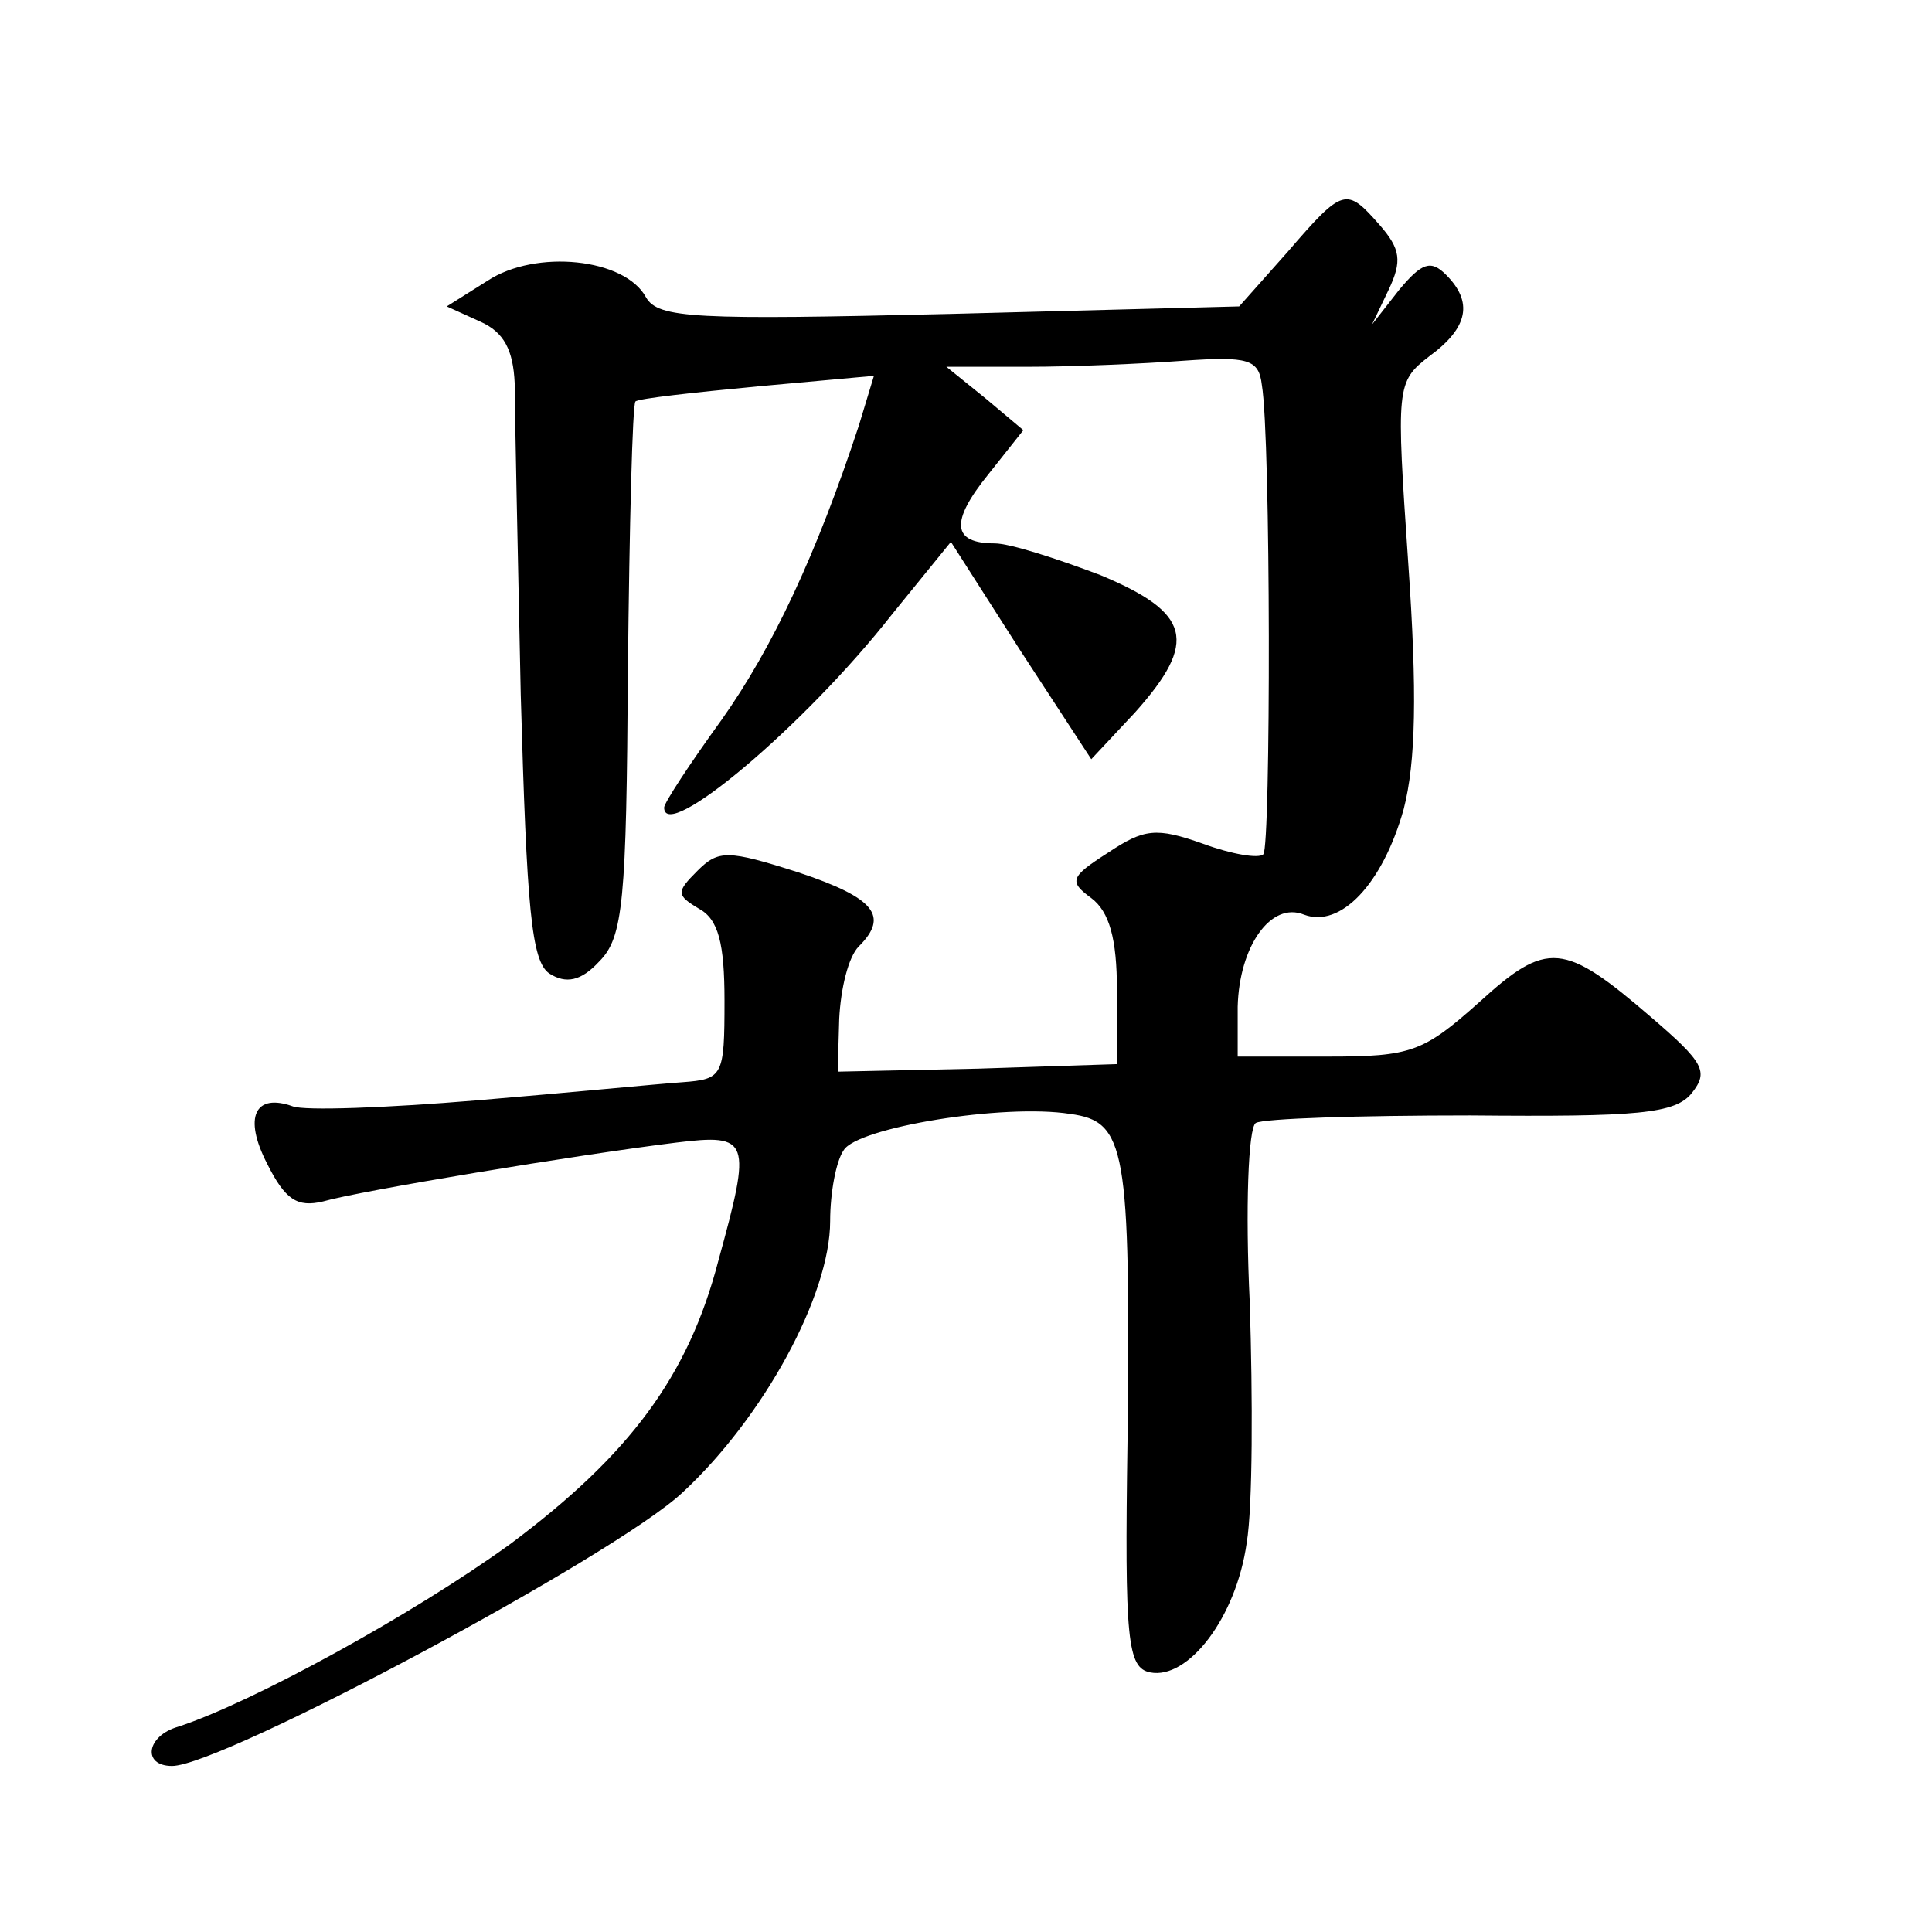 <?xml version="1.0" standalone="no"?>
<!DOCTYPE svg PUBLIC "-//W3C//DTD SVG 20010904//EN"
 "http://www.w3.org/TR/2001/REC-SVG-20010904/DTD/svg10.dtd">
<svg version="1.0" xmlns="http://www.w3.org/2000/svg"
 width="128pt" height="128pt" viewBox="0 0 128 128"
 preserveAspectRatio="xMidYMid meet">
<g transform="translate(0,128) scale(0.1,-0.1)"
fill="#0" stroke="none">
<path d="M853 1113 l-32 -36 -192 -5 c-168 -4 -193 -3 -201 11 -14 26 -73 32 -105
11 l-27 -17 22 -10 c16 -7 22 -19 23 -41 0 -17 2 -110 4 -206 4 -142 7 -177 19
-185 11 -7 21 -5 33 8 16 16 18 40 19 193 1 96 3 176 5 178 2 2 39 6 81 10 l77
7 -10 -33 c-28 -85 -57 -147 -91 -195 -21 -29 -38 -55 -38 -58 0 -24 93 54 151
128 l39 48 46 -72 47 -72 29 31 c42 47 37 66 -23 91 -29 11 -60 21 -70 21 -28 0
-30 14 -4 46 l23 29 -25 21 -26 21 54 0 c30 0 76 2 103 4 43 3 50 1 52 -16 6 -35
6 -306 1 -311 -3 -3 -21 0 -40 7 -31 11 -39 10 -63 -6 -25 -16 -26 -19 -11 -30
12 -9 17 -27 17 -61 l0 -49 -92 -3 -93 -2 1 35 c1 20 6 41 13 48 20 20 11 32 -40
49 -47 15 -53 15 -67 1 -14 -14 -14 -16 1 -25 13 -7 17 -23 17 -61 0 -50 -1 -52
-28 -54 -15 -1 -76 -7 -136 -12 -60 -5 -114 -7 -122 -4 -25 9 -33 -7 -17 -38 12
-24 20 -29 37 -25 24 7 169 31 234 39 49 6 50 2 28 -78 -20 -77 -59 -129 -138 -188
-65 -47 -171 -105 -220 -121 -21 -6 -24 -26 -4 -26 33 0 293 139 338 181 54 50
98 131 98 180 0 19 4 40 9 47 9 15 106 31 150 24 37 -5 40 -22 38 -217 -2 -132
0 -150 15 -153 25 -5 57 36 64 86 4 24 4 96 2 159 -3 62 -1 116 4 119 5 3 69 5
142 5 111 -1 136 1 147 15 11 14 8 20 -27 50 -58 50 -69 51 -114 10 -37 -33 -45
-36 -100 -36 l-60 0 0 33 c1 40 22 70 44 61 24 -9 52 20 66 70 8 31 9 77 3 163
-8 117 -8 120 14 137 26 19 29 36 11 54 -10 10 -16 8 -31 -10 l-18 -23 11 23 c9
19 8 27 -6 43 -22 25 -24 25 -61 -18z"/>
</g>
</svg>
